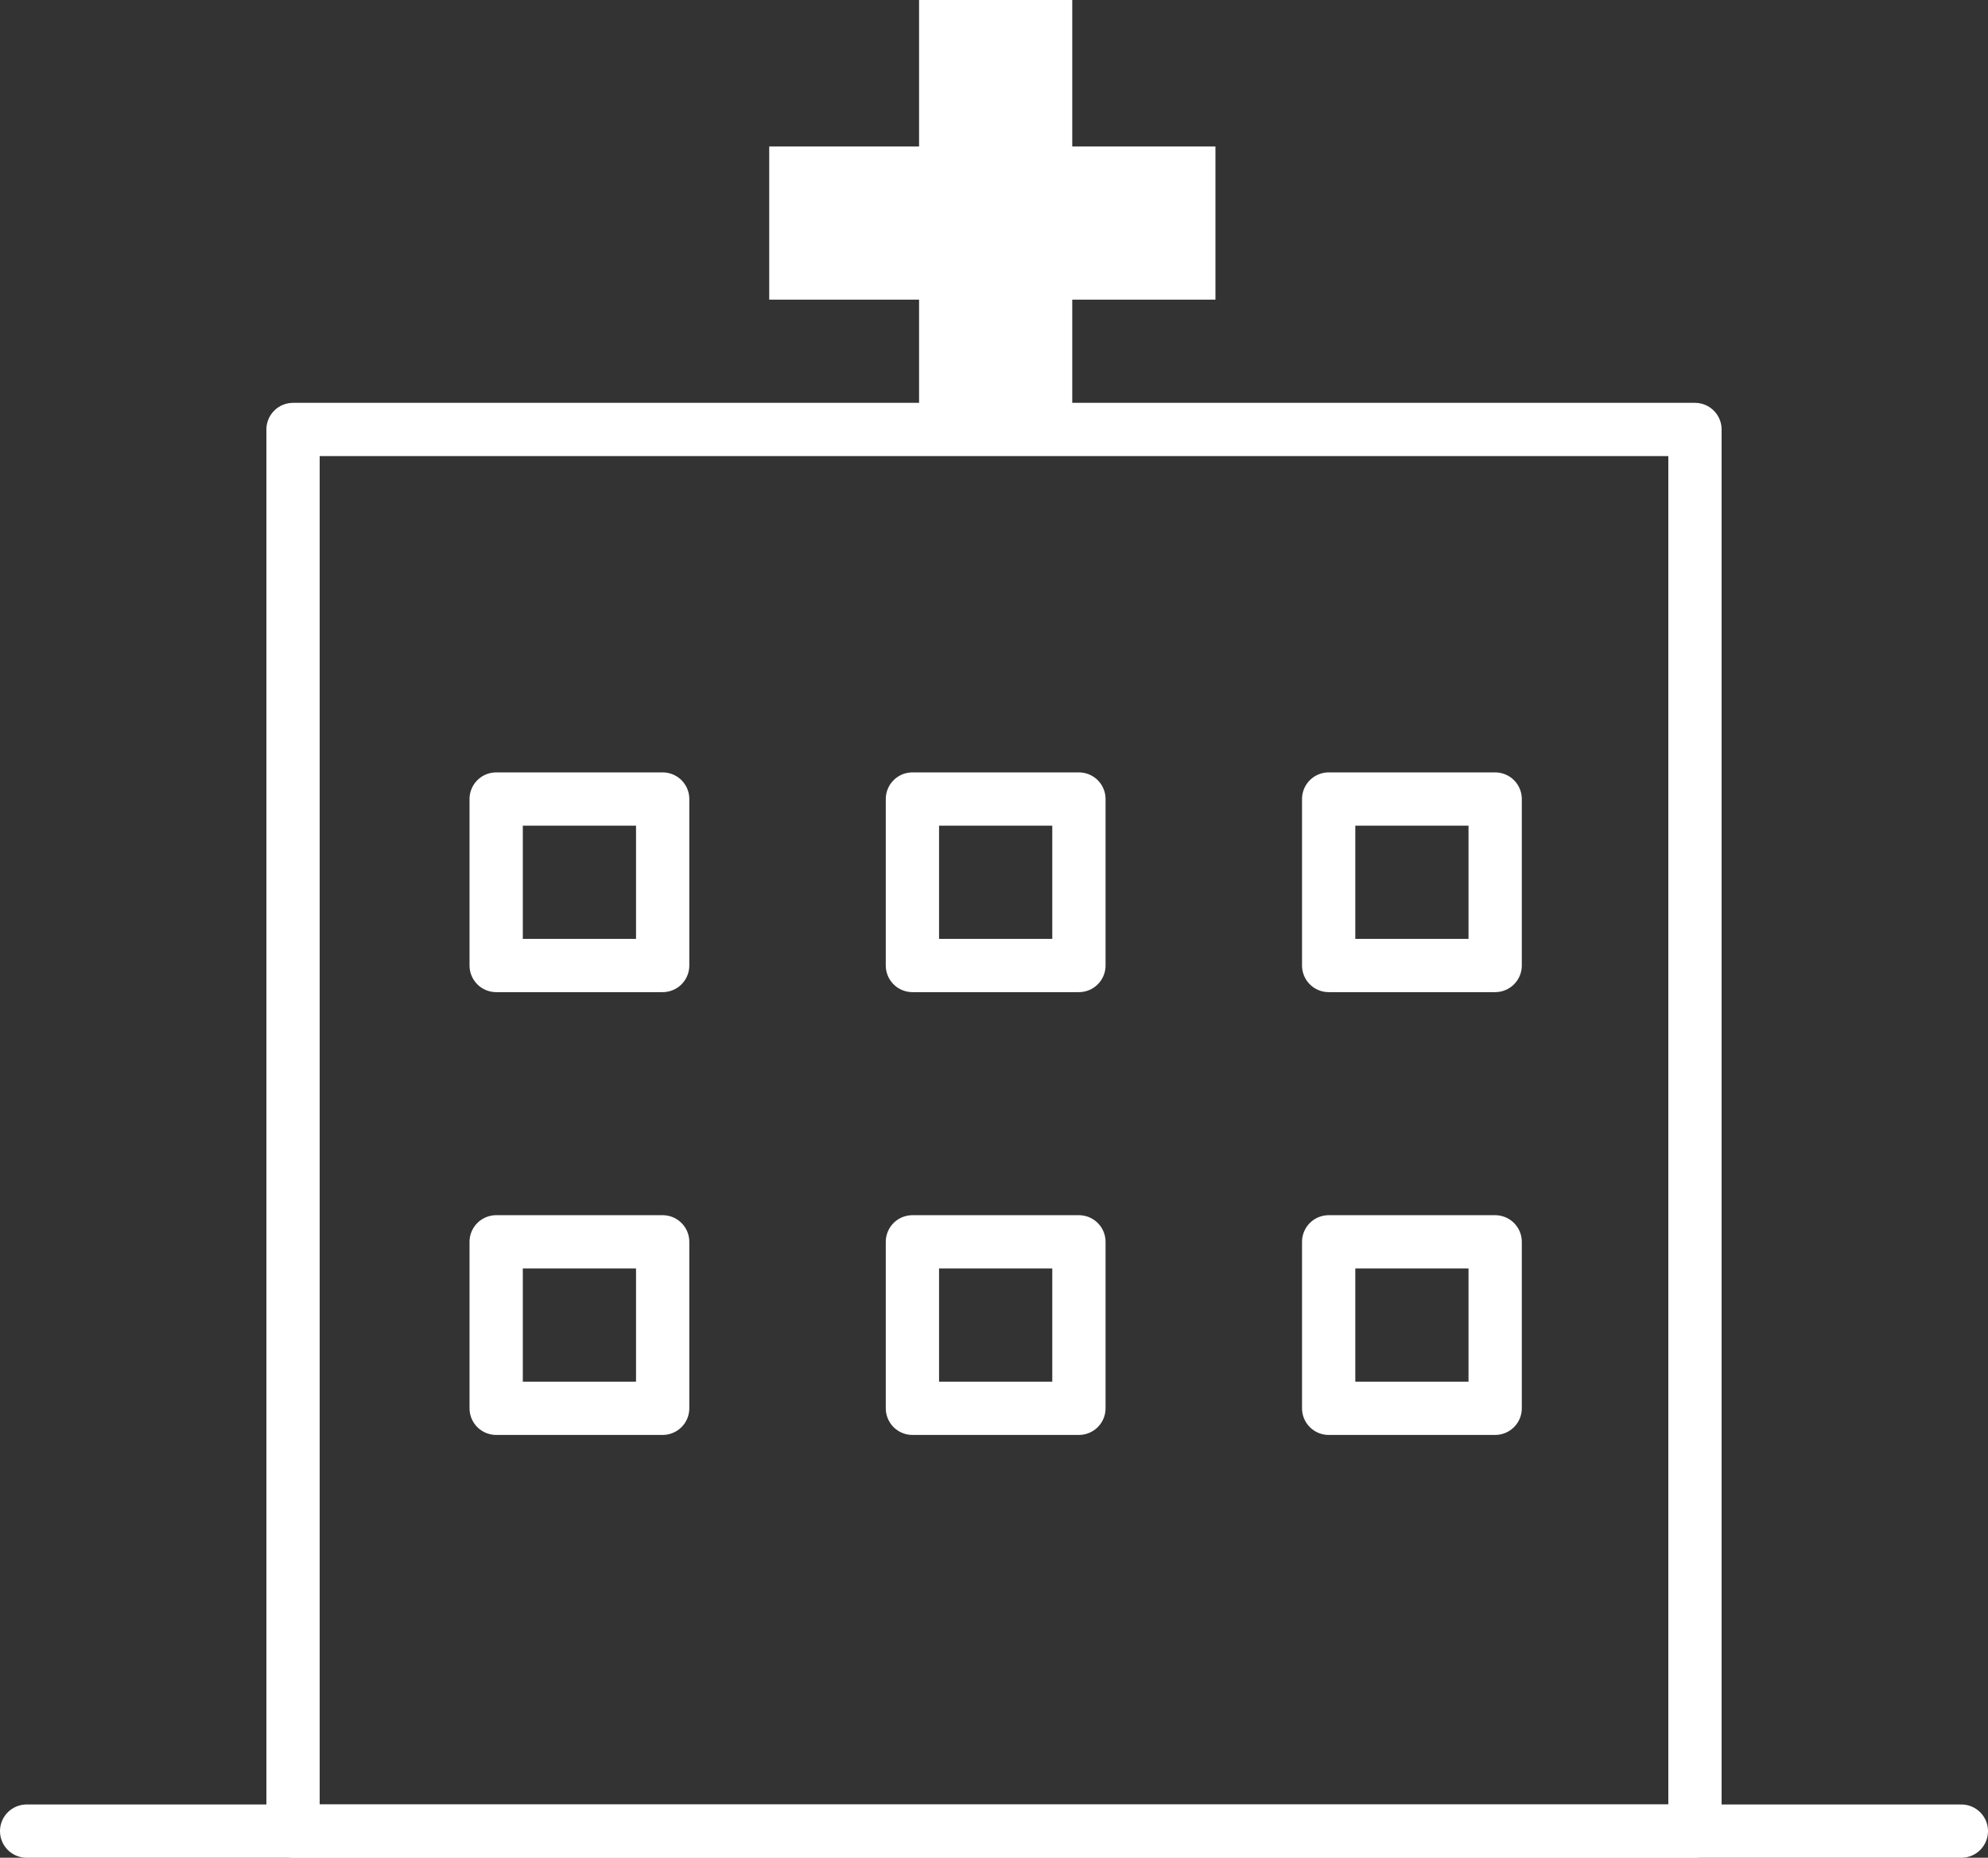 <?xml version="1.0" encoding="utf-8"?>
<!-- Generator: Adobe Illustrator 26.4.1, SVG Export Plug-In . SVG Version: 6.00 Build 0)  -->
<svg version="1.1" id="Layer_1" xmlns="http://www.w3.org/2000/svg" xmlns:xlink="http://www.w3.org/1999/xlink" x="0px" y="0px"
	 width="59.7px" height="55.8px" viewBox="0 0 59.7 55.8" style="enable-background:new 0 0 59.7 55.8;" xml:space="preserve">
<rect x="0" y="0" width="59.7" height="55.8" fill="#333333" stroke="none"/>
<style type="text/css">
	
		.st0{clip-path:url(#SVGID_00000139976160727500012450000008401538363010546363_);fill:none;stroke:#FFFFFF;stroke-width:1.6;stroke-linecap:round;stroke-linejoin:round;stroke-miterlimit:10;}
	.st1{fill:#FFFFFF;}
	
		.st2{clip-path:url(#SVGID_00000167366531986386565790000014588329344154222227_);fill:none;stroke:#FFFFFF;stroke-width:1.6;stroke-linecap:round;stroke-linejoin:round;stroke-miterlimit:10;}
	.st3{fill:none;stroke:#FFFFFF;stroke-width:1.6;stroke-linecap:round;stroke-linejoin:round;stroke-miterlimit:10;}
</style>
<g>
	<defs>
		<rect id="SVGID_1_" y="0" width="59.7" height="55.8"/>
	</defs>
	<clipPath id="SVGID_00000010277540098545497970000012345410797211526031_">
		<use xlink:href="#SVGID_1_"  style="overflow:visible;"/>
	</clipPath>
	
		<rect x="8.8" y="12.9" style="clip-path:url(#SVGID_00000010277540098545497970000012345410797211526031_);fill:none;stroke:#FFFFFF;stroke-width:1.6;stroke-linecap:round;stroke-linejoin:round;stroke-miterlimit:10;" width="42.1" height="42.1"/>
</g>
<rect x="27.6" y="0" class="st1" width="4.6" height="13.4"/>
<rect x="23.1" y="4.4" class="st1" width="13.4" height="4.6"/>
<g>
	<defs>
		<rect id="SVGID_00000136405391249936547430000001585677839985734299_" y="0" width="59.7" height="55.8"/>
	</defs>
	<clipPath id="SVGID_00000135659522641590830200000010184170169136122805_">
		<use xlink:href="#SVGID_00000136405391249936547430000001585677839985734299_"  style="overflow:visible;"/>
	</clipPath>
	
		<line style="clip-path:url(#SVGID_00000135659522641590830200000010184170169136122805_);fill:none;stroke:#FFFFFF;stroke-width:1.6;stroke-linecap:round;stroke-linejoin:round;stroke-miterlimit:10;" x1="0.8" y1="55" x2="58.9" y2="55"/>
</g>
<rect x="14.9" y="24" class="st3" width="5" height="5"/>
<rect x="14.9" y="37.3" class="st3" width="5" height="5"/>
<rect x="27.4" y="24" class="st3" width="5" height="5"/>
<rect x="27.4" y="37.3" class="st3" width="5" height="5"/>
<rect x="39.9" y="24" class="st3" width="5" height="5"/>
<rect x="39.9" y="37.3" class="st3" width="5" height="5"/>
</svg>
